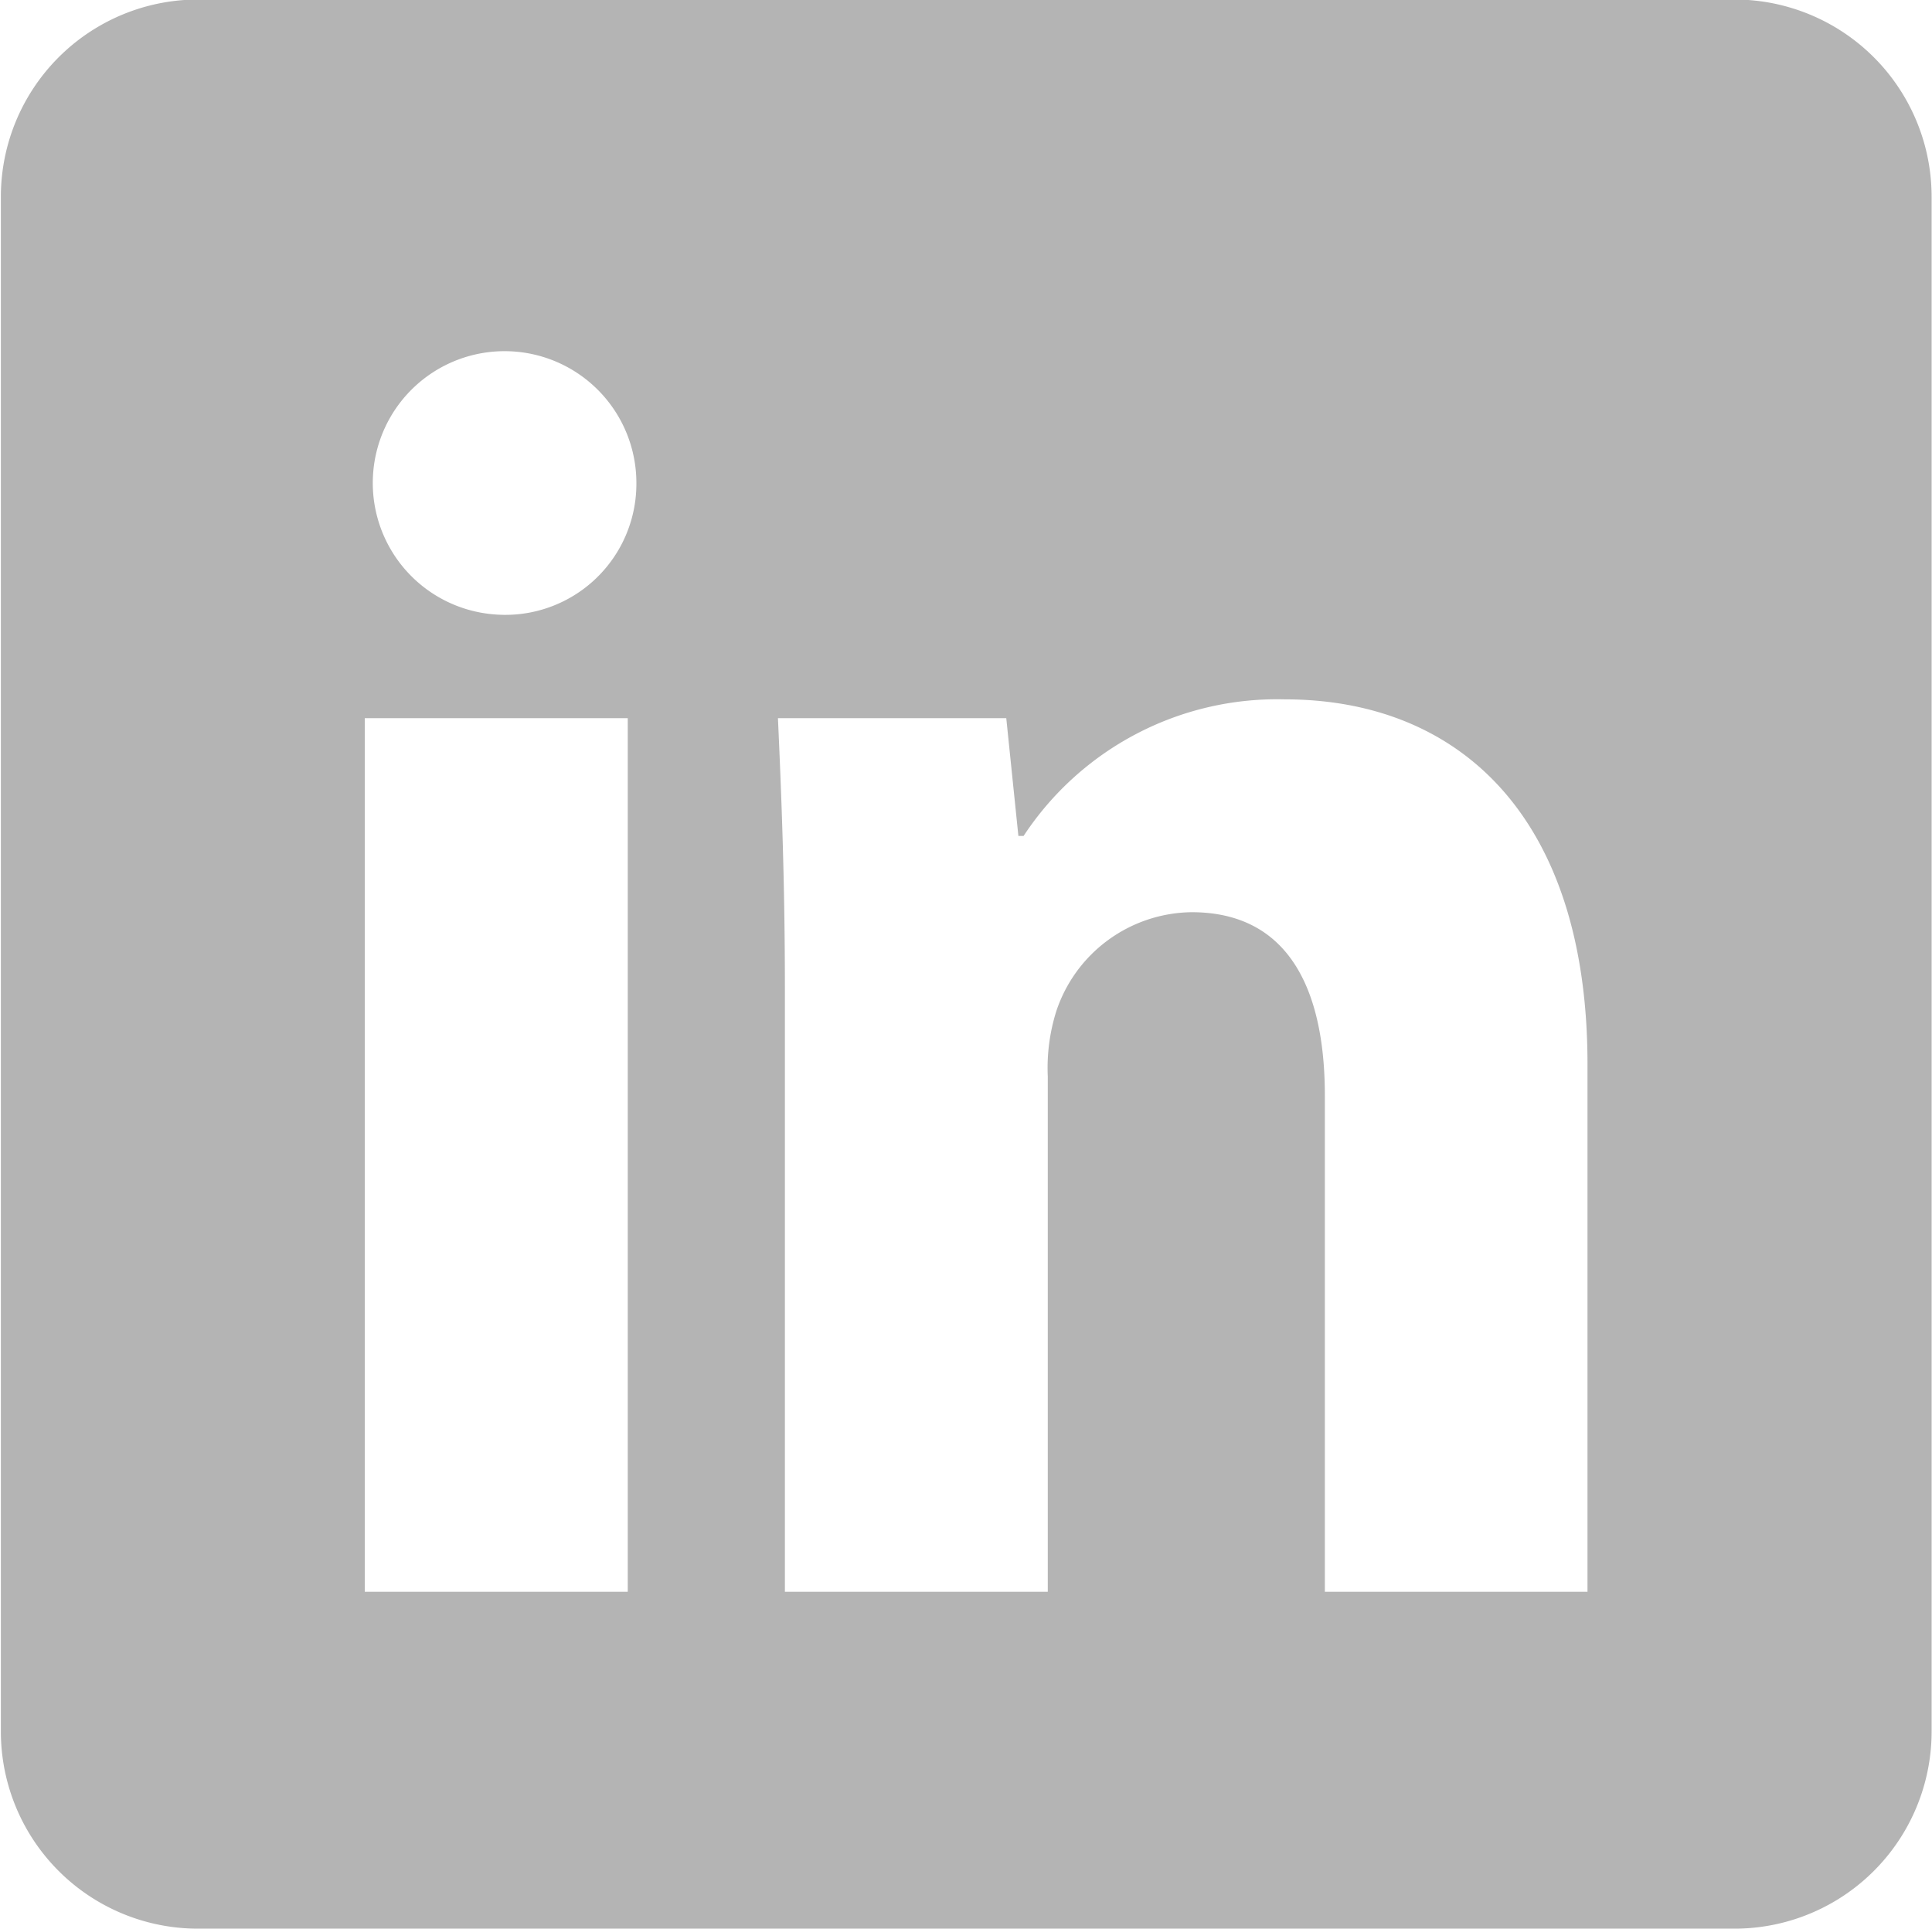 <svg xmlns="http://www.w3.org/2000/svg" width="40.031" height="39.97" viewBox="0 0 40.031 39.97">
  <defs>
    <style>
      .cls-1 {
        fill: #b4b4b4;
        fill-rule: evenodd;
      }
    </style>
  </defs>
  <path class="cls-1" d="M688.935,3488.02H657.1a4.087,4.087,0,0,0-4.082,4.1v31.78a4.085,4.085,0,0,0,4.082,4.09h31.84a4.085,4.085,0,0,0,4.083-4.09v-31.78A4.087,4.087,0,0,0,688.935,3488.02Zm-22.928,32.99h-5.449v-18.1h5.449v18.1Zm-2.761-20.25a2.731,2.731,0,1,1,2.94-2.72A2.716,2.716,0,0,1,663.246,3500.76Zm22.652,20.25h-5.447v-10.28c0-2.26-.79-3.8-2.761-3.8a2.993,2.993,0,0,0-2.8,2.04,3.907,3.907,0,0,0-.18,1.36v10.68h-5.447V3508.5c0-2.18-.072-4.01-0.144-5.59h4.731l0.251,2.44h0.108a6.286,6.286,0,0,1,5.412-2.83c3.585,0,6.272,2.4,6.272,7.56v10.93Z" transform="translate(-653 -3488.03)"/>
</svg>
